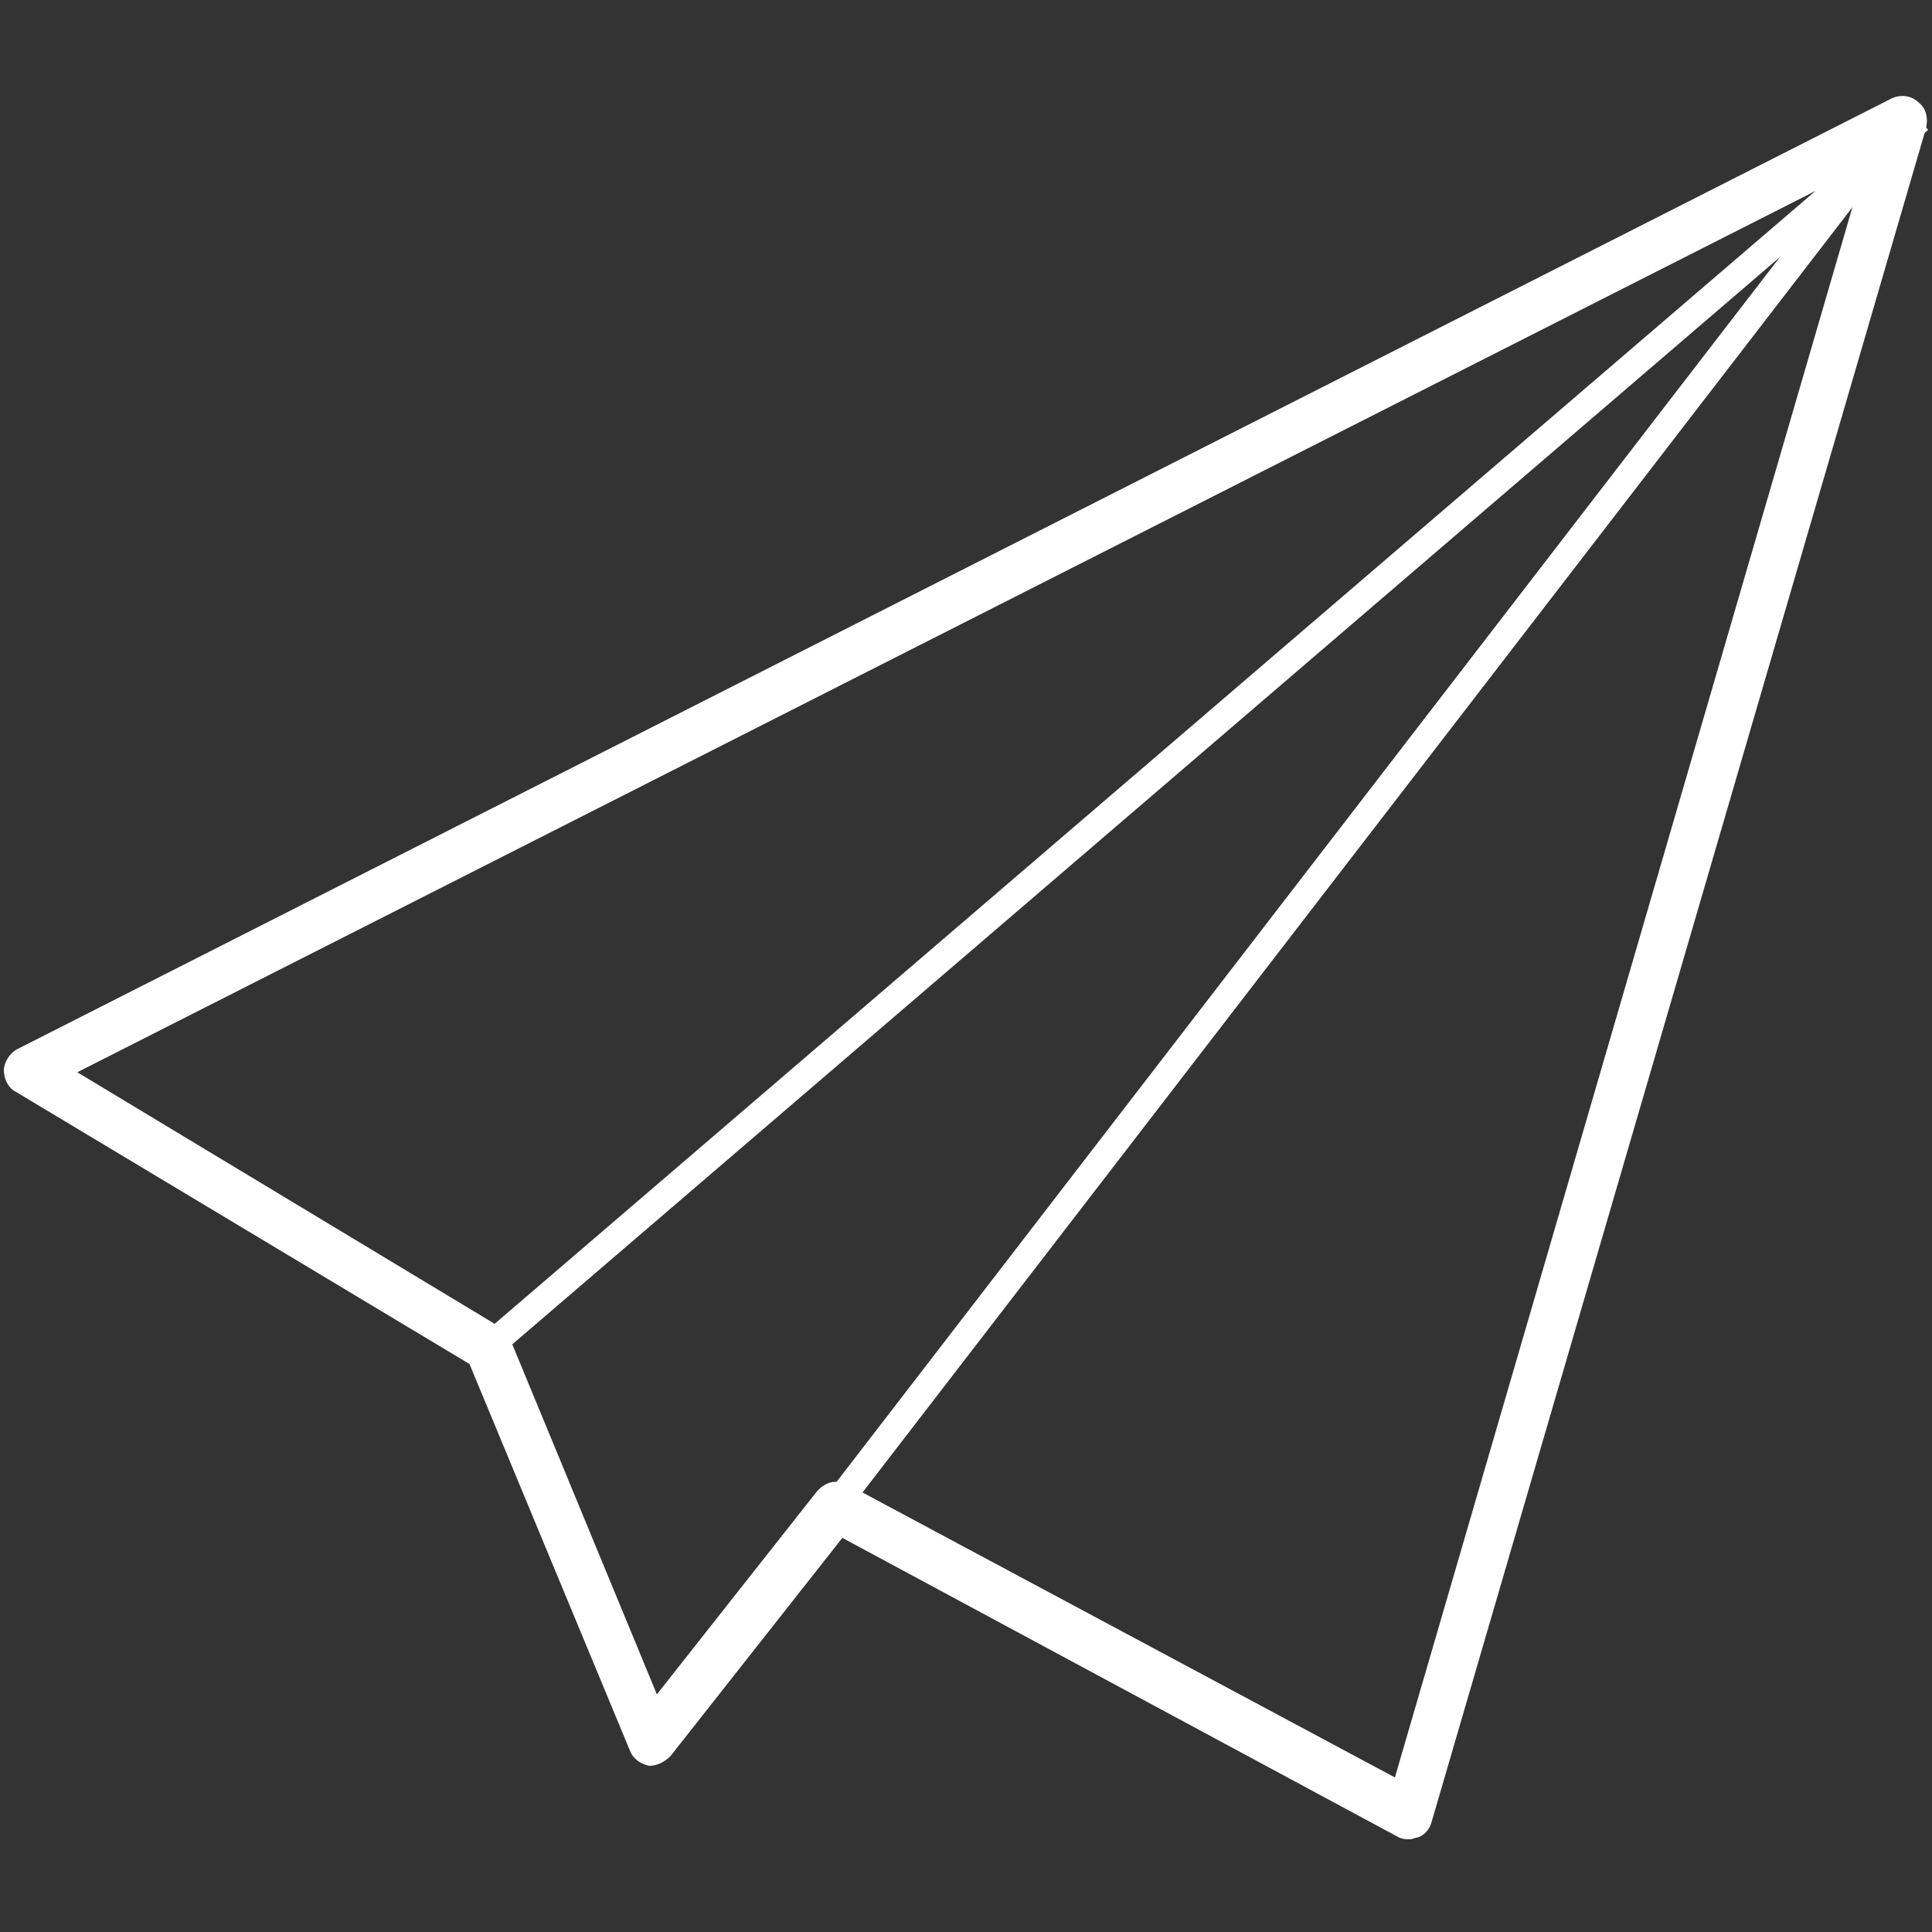 <?xml version="1.0" encoding="utf-8"?>
<!-- Generator: Adobe Illustrator 22.0.0, SVG Export Plug-In . SVG Version: 6.00 Build 0)  -->
<svg version="1.1" xmlns="http://www.w3.org/2000/svg" xmlns:xlink="http://www.w3.org/1999/xlink" x="0px" y="0px" width="100px"
	 height="100px" viewBox="0 0 100 100" style="enable-background:new 0 0 100 100;" xml:space="preserve">
<rect x="0" y="0" width="100" height="100" fill="#333333" stroke="none"/>
<style type="text/css">
	.st0{display:none;}
	.st1{display:inline;}
	.st2{fill:#FFFFFF;}
</style>
<g id="图层_1" class="st0">
	<g class="st1">
		<path class="st2" d="M57.8,50.3c0,4.2-3.4,7.6-7.6,7.6c-4.2,0-7.7-3.4-7.7-7.6c0-4.2,3.4-7.6,7.7-7.6C54.4,42.6,57.8,46,57.8,50.3
			"/>
		<path class="st2" d="M50.2,78.3c-15.5,0-28.1-12.6-28.1-28.1s12.6-28.1,28.1-28.1c5,0,9.9,1.3,14.2,3.9c0.7,0.4,0.9,1.3,0.5,2
			c-0.4,0.7-1.3,0.9-2,0.5c-3.8-2.3-8.2-3.5-12.7-3.5C36.3,25.1,25,36.4,25,50.3c0,13.9,11.3,25.1,25.1,25.1s25.1-11.3,25.1-25.1
			c0-4.5-1.2-9-3.5-12.9c-0.4-0.7-0.2-1.6,0.5-2c0.7-0.4,1.6-0.2,2,0.5c2.6,4.3,4,9.3,4,14.4C78.2,65.7,65.6,78.3,50.2,78.3"/>
		<path class="st2" d="M50.2,100C22.7,100,0.4,77.7,0.4,50.3c0-27.4,22.3-49.7,49.7-49.7c8.5,0,16.9,2.2,24.3,6.4
			c1.1,0.6,1.4,1.9,0.8,3c-0.6,1-1.9,1.4-3,0.8c-6.7-3.8-14.4-5.8-22.2-5.8c-25,0-45.4,20.4-45.4,45.4c0,25,20.4,45.4,45.4,45.4
			s45.4-20.4,45.4-45.4c0-7.8-2-15.5-5.8-22.3c-0.6-1-0.2-2.4,0.8-3c1-0.6,2.4-0.2,3,0.8c4.2,7.4,6.4,15.9,6.4,24.4
			C99.9,77.7,77.6,100,50.2,100"/>
		<path class="st2" d="M52.5,48.2c-0.4,0-0.8-0.2-1.1-0.5c-0.6-0.6-0.5-1.5,0.1-2.1L84.8,14c0.6-0.6,1.5-0.5,2.1,0.1
			c0.6,0.6,0.5,1.5-0.1,2.1L53.5,47.8C53.2,48.1,52.8,48.2,52.5,48.2"/>
		<polygon class="st2" points="74.4,26.1 74,13.7 86.1,1.6 87.1,13.8 		"/>
		<polygon class="st2" points="99,14.2 86.7,13.8 74.5,25.9 86.8,26.9 		"/>
	</g>
</g>
<g id="图层_2">
	<g>
		<path class="st2" d="M73,95.2c-0.2,0-0.4,0-0.6-0.1L43.6,79.6l-8.9,11.3c-0.3,0.3-0.7,0.5-1.1,0.5c-0.4-0.1-0.8-0.3-1-0.8l-8.3-20
			L0.8,56.5c-0.4-0.2-0.6-0.7-0.6-1.1c0-0.4,0.3-0.9,0.7-1.1l97-49.2c0.4-0.2,1-0.2,1.4,0.2c0.4,0.3,0.5,0.8,0.4,1.3L74.1,94.3
			c-0.1,0.4-0.4,0.7-0.7,0.8C73.3,95.1,73.1,95.2,73,95.2 M43.2,76.7c0.2,0,0.4,0,0.6,0.1l28.4,15.2L96.5,8.6L4,55.5l21.9,13.2
			c0.2,0.1,0.4,0.3,0.5,0.6L34,87.7l8.2-10.4C42.5,76.9,42.9,76.7,43.2,76.7"/>
		
			<rect x="13.5" y="37.3" transform="matrix(0.759 -0.651 0.651 0.759 -9.717 49.677)" class="st2" width="97.6" height="1.4"/>
		
			<rect x="25.6" y="41.4" transform="matrix(0.61 -0.792 0.792 0.61 -5.739 72.546)" class="st2" width="90.5" height="1.4"/>
	</g>
</g>
</svg>
